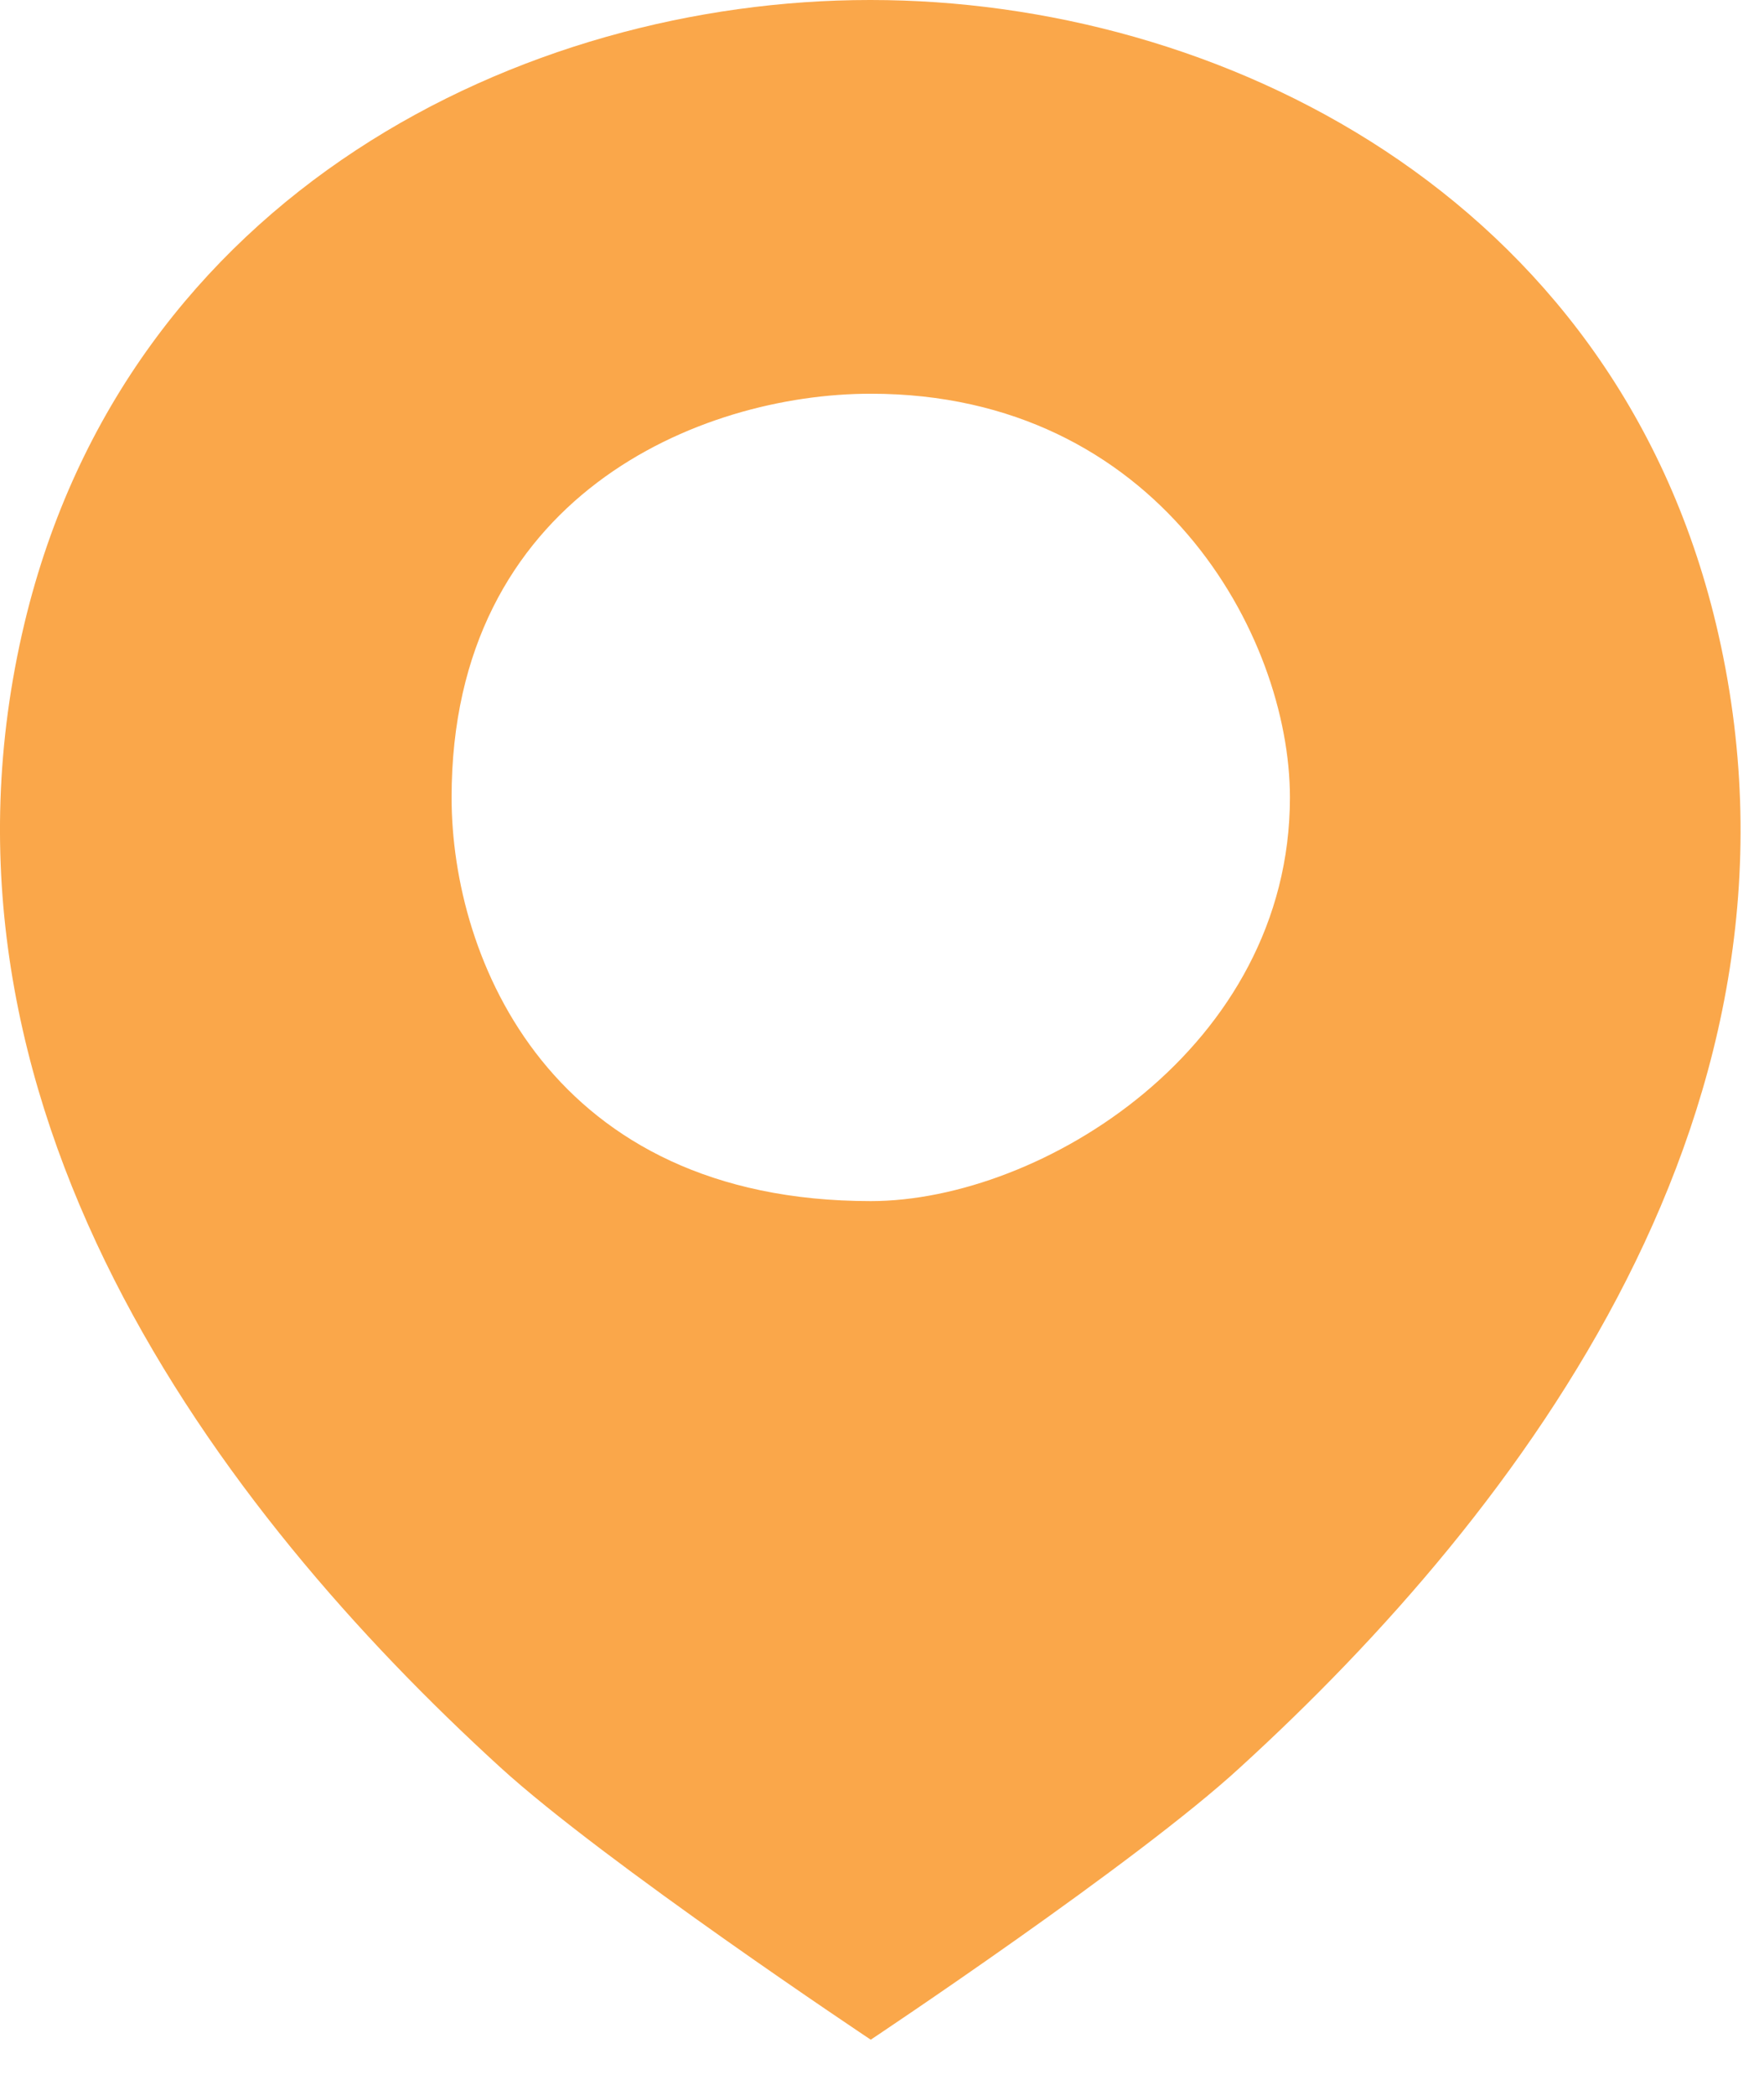 <?xml version="1.0" encoding="UTF-8"?> <svg xmlns="http://www.w3.org/2000/svg" width="16" height="19" viewBox="0 0 16 19" fill="none"><path d="M15.565 5.661C14.631 1.757 11.047 0 7.898 0C7.898 0 7.898 0 7.889 0C4.75 0 1.156 1.749 0.222 5.653C-0.818 10.012 1.992 13.705 4.536 16.028C5.479 16.89 7.898 18.5 7.898 18.5C7.898 18.5 10.317 16.89 11.251 16.028C13.795 13.705 16.606 10.021 15.565 5.661ZM7.898 10.894C5 10.894 4.096 8.703 4.096 7.233C4.096 4.5 6.35 3.571 7.898 3.571C10.5 3.571 11.7 5.762 11.7 7.233C11.7 9.5 9.446 10.894 7.898 10.894Z" fill="#FAA74A"></path></svg> 